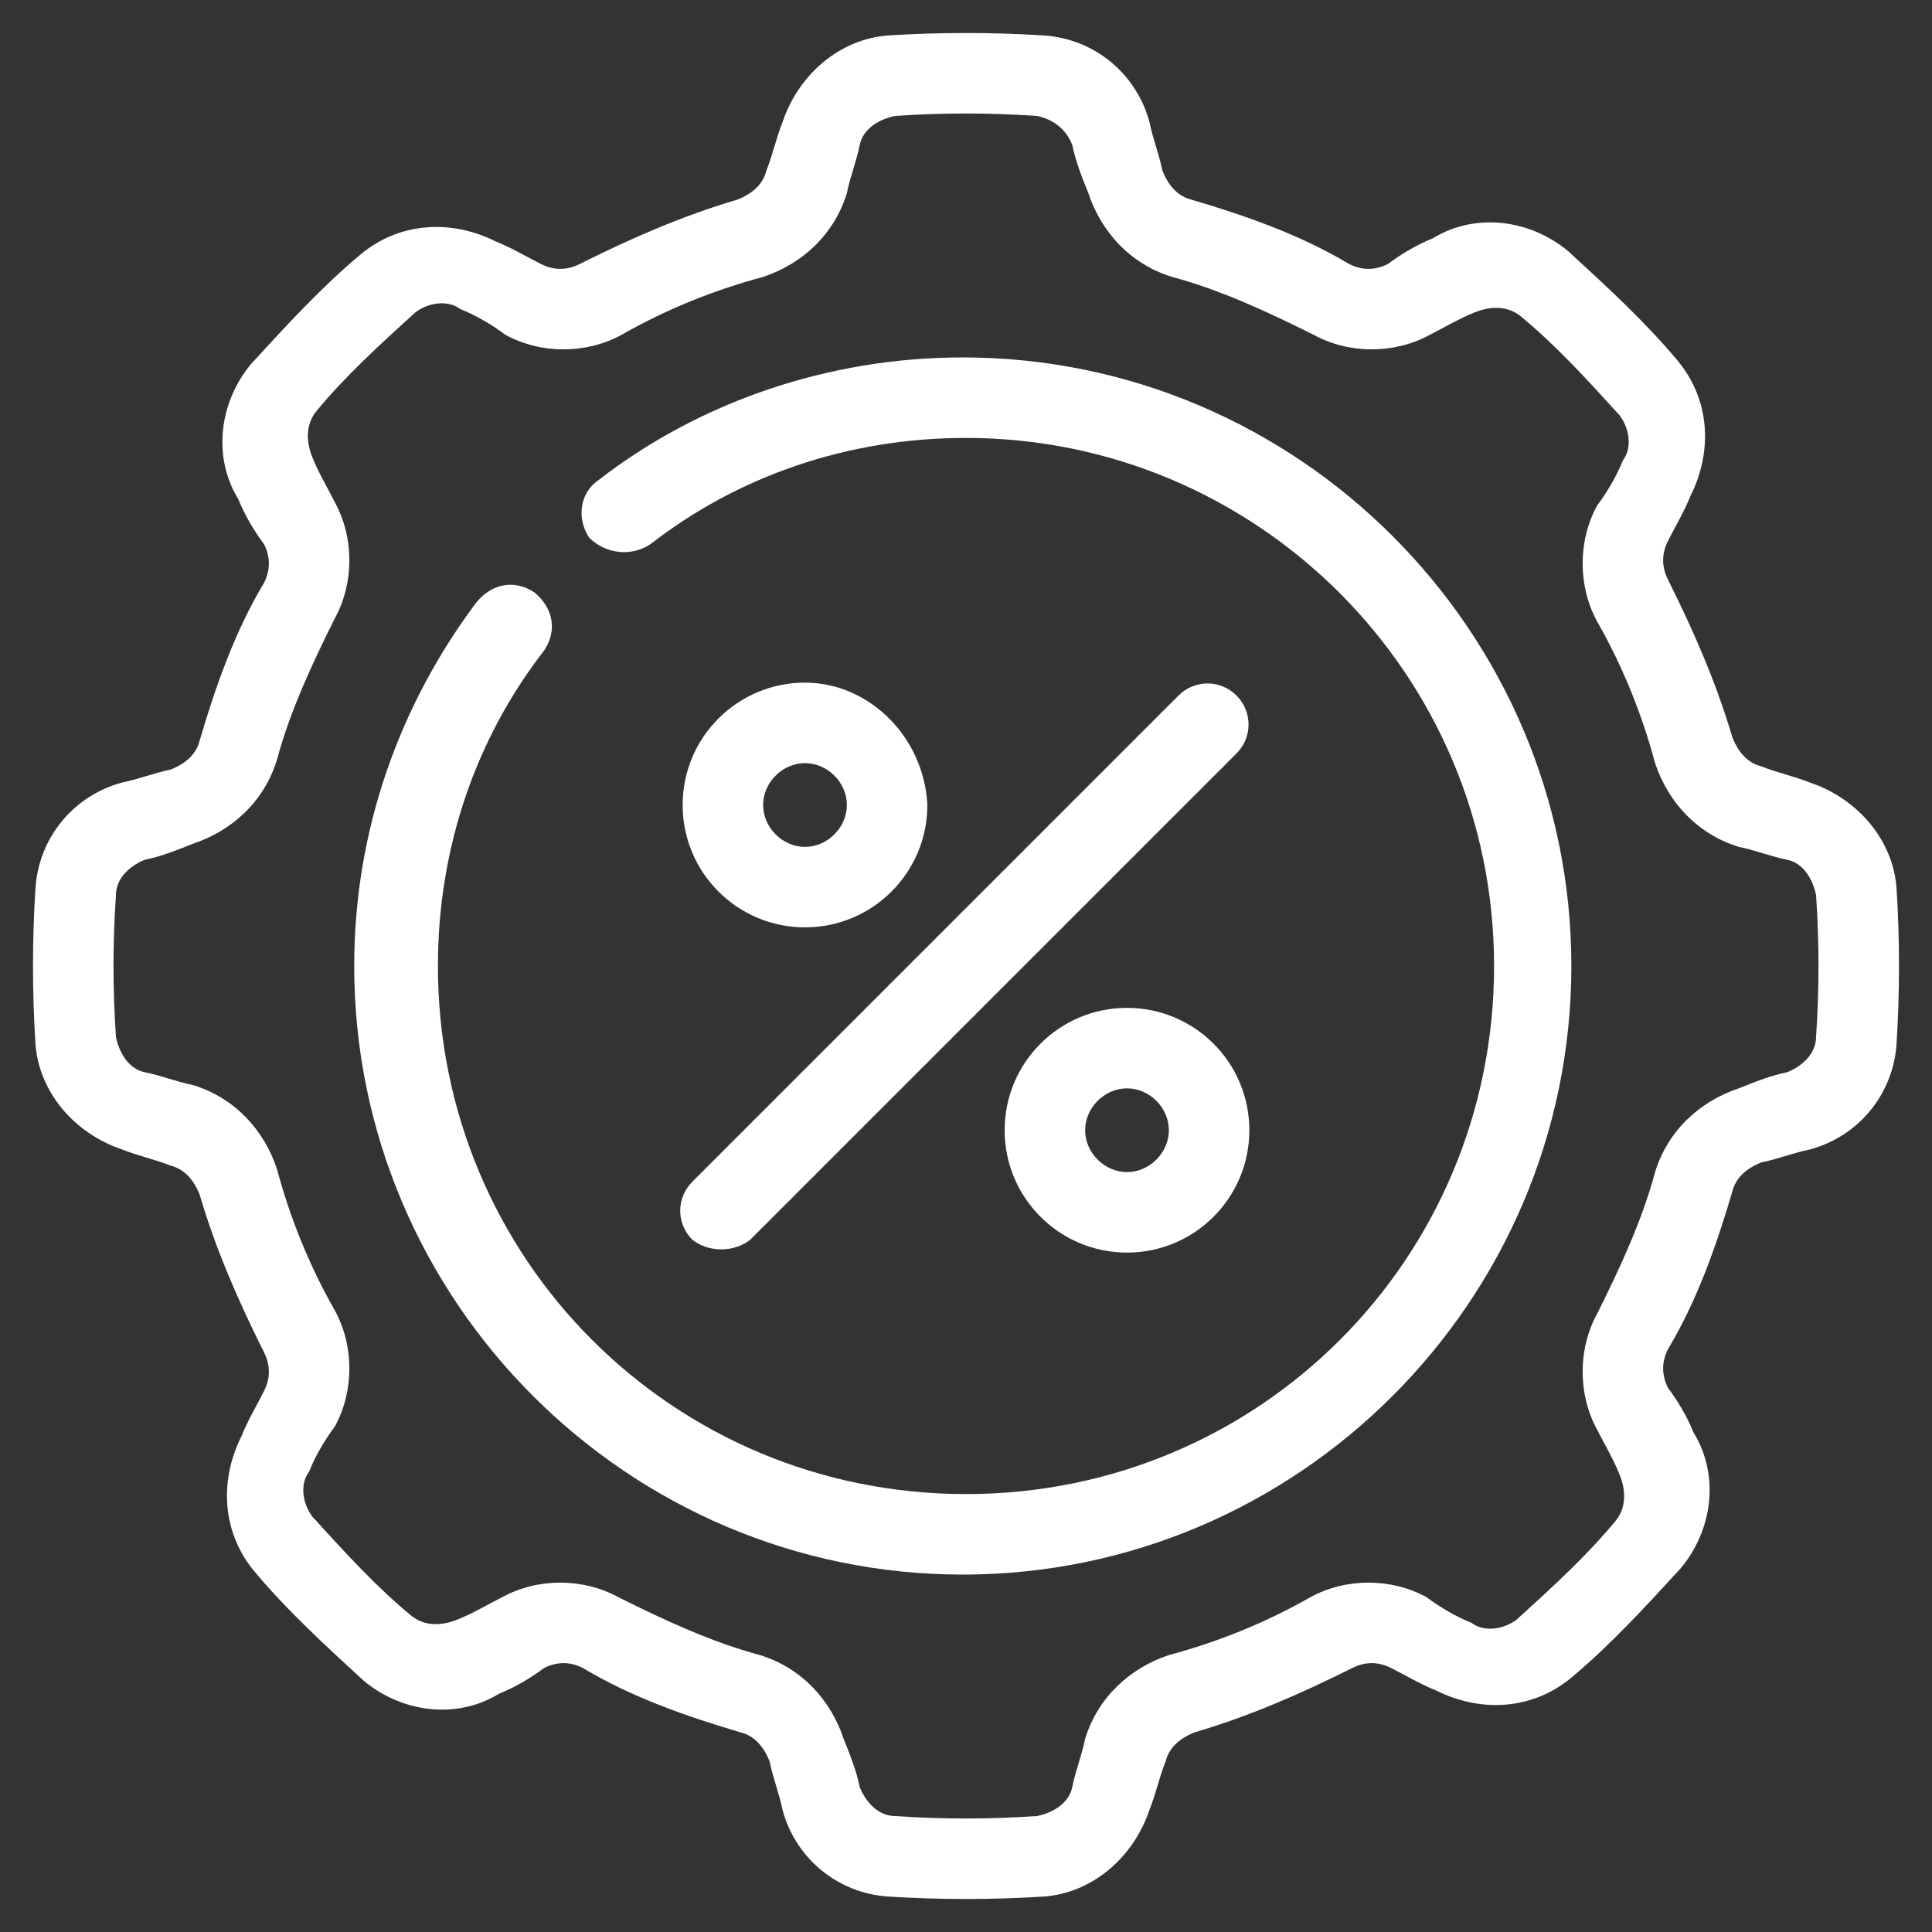 <?xml version="1.0" encoding="utf-8"?>
<!-- Generator: Adobe Illustrator 25.4.1, SVG Export Plug-In . SVG Version: 6.00 Build 0)  -->
<svg version="1.1" id="Layer_1" xmlns:svgjs="http://svgjs.com/svgjs"
	 xmlns="http://www.w3.org/2000/svg" xmlns:xlink="http://www.w3.org/1999/xlink" x="0px" y="0px" width="60px" height="60px"
	 viewBox="0 0 60 60" style="enable-background:new 0 0 60 60;" xml:space="preserve">
<rect x="0" y="0" width="60" height="60" fill="#333333" stroke="none"/>
<style type="text/css">
	.st0{fill:#FFFFFF;}
</style>
<g>
	<g transform="translate(-336 -336)">
		<g id="Icon">
			<g transform="translate(144 276)">
				<path class="st0" d="M217,81.2c-2.1,0-3.8,1.7-3.8,3.8c0,2.1,1.7,3.8,3.8,3.8c2.1,0,3.8-1.7,3.8-3.8
					C220.7,82.9,219,81.2,217,81.2z M217,83.7c0.7,0,1.3,0.6,1.3,1.3s-0.6,1.3-1.3,1.3s-1.3-0.6-1.3-1.3S216.3,83.7,217,83.7z"/>
			</g>
			<g transform="translate(152 284)">
				<path class="st0" d="M219,83.3c-2.1,0-3.8,1.7-3.8,3.8c0,2.1,1.7,3.8,3.8,3.8c2.1,0,3.8-1.7,3.8-3.8
					C222.8,85,221.1,83.3,219,83.3z M219,85.8c0.7,0,1.3,0.6,1.3,1.3s-0.6,1.3-1.3,1.3s-1.3-0.6-1.3-1.3S218.3,85.8,219,85.8z"/>
			</g>
			<g transform="translate(144 276)">
				<path class="st0" d="M215.3,98.5l15.1-15.1c0.5-0.5,0.5-1.3,0-1.8c-0.5-0.5-1.3-0.5-1.8,0l-15.1,15.1c-0.5,0.5-0.5,1.3,0,1.8
					C214,98.9,214.8,98.9,215.3,98.5z"/>
			</g>
			<path class="st0" d="M371.7,339.8c-0.4-1.5-1.7-2.6-3.3-2.7c0,0,0,0,0,0c-1.6-0.1-3.2-0.1-4.8,0c0,0,0,0,0,0
				c-1.5,0.1-2.8,1.2-3.3,2.7c-0.2,0.5-0.3,1-0.5,1.5c-0.1,0.4-0.4,0.7-0.9,0.9c0,0,0,0,0,0c-1.7,0.5-3.3,1.2-4.9,2c0,0,0,0,0,0
				c-0.4,0.2-0.8,0.2-1.2,0c0,0,0,0,0,0c-0.4-0.2-0.9-0.5-1.4-0.7c-1.4-0.7-3-0.6-4.2,0.4c0,0,0,0,0,0c-1.2,1-2.3,2.2-3.4,3.4
				c0,0,0,0,0,0c-1,1.2-1.2,2.9-0.4,4.2c0.2,0.5,0.5,1,0.8,1.4c0.2,0.4,0.2,0.8,0,1.2c0,0,0,0,0,0c-0.9,1.5-1.5,3.2-2,4.9
				c0,0,0,0,0,0c-0.1,0.4-0.4,0.7-0.9,0.9c0,0,0,0,0,0c-0.5,0.1-1,0.3-1.5,0.4c-1.5,0.4-2.6,1.7-2.7,3.3c0,0,0,0,0,0
				c-0.1,1.6-0.1,3.2,0,4.8c0,0,0,0,0,0c0.1,1.5,1.2,2.8,2.7,3.3c0.5,0.2,1,0.3,1.5,0.5c0.4,0.1,0.7,0.4,0.9,0.9c0,0,0,0,0,0
				c0.5,1.7,1.2,3.3,2,4.9c0,0,0,0,0,0c0.2,0.4,0.2,0.8,0,1.2c0,0,0,0,0,0c-0.2,0.4-0.5,0.9-0.7,1.4c-0.7,1.4-0.6,3,0.4,4.2
				c0,0,0,0,0,0c1,1.2,2.2,2.3,3.4,3.4c0,0,0,0,0,0c1.2,1,2.9,1.2,4.2,0.4c0.5-0.2,1-0.5,1.4-0.8c0.4-0.2,0.8-0.2,1.2,0c0,0,0,0,0,0
				c1.5,0.9,3.2,1.5,4.9,2c0,0,0,0,0,0c0.4,0.1,0.7,0.4,0.9,0.9c0,0,0,0,0,0c0.1,0.5,0.3,1,0.4,1.5c0.4,1.5,1.7,2.6,3.3,2.7
				c0,0,0,0,0,0c1.6,0.1,3.2,0.1,4.8,0c0,0,0,0,0,0c1.5-0.1,2.8-1.2,3.3-2.7c0.2-0.5,0.3-1,0.5-1.5c0.1-0.4,0.4-0.7,0.9-0.9
				c0,0,0,0,0,0c1.7-0.5,3.3-1.2,4.9-2c0,0,0,0,0,0c0.4-0.2,0.8-0.2,1.2,0c0,0,0,0,0,0c0.4,0.2,0.9,0.5,1.4,0.7
				c1.4,0.7,3,0.6,4.2-0.4c0,0,0,0,0,0c1.2-1,2.3-2.2,3.4-3.4c0,0,0,0,0,0c1-1.2,1.2-2.9,0.4-4.2c-0.2-0.5-0.5-1-0.8-1.4
				c-0.2-0.4-0.2-0.8,0-1.2c0,0,0,0,0,0c0.9-1.5,1.5-3.2,2-4.9c0,0,0,0,0,0c0.1-0.4,0.4-0.7,0.9-0.9c0,0,0,0,0,0
				c0.5-0.1,1-0.3,1.5-0.4c1.5-0.4,2.6-1.7,2.7-3.3c0,0,0,0,0,0c0.1-1.6,0.1-3.2,0-4.8c0,0,0,0,0,0c-0.1-1.5-1.2-2.8-2.7-3.3
				c-0.5-0.2-1-0.3-1.5-0.5c-0.4-0.1-0.7-0.4-0.9-0.9c0,0,0,0,0,0c-0.5-1.7-1.2-3.3-2-4.9c0,0,0,0,0,0c-0.2-0.4-0.2-0.8,0-1.2
				c0,0,0,0,0,0c0.2-0.4,0.5-0.9,0.7-1.4c0.7-1.4,0.6-3-0.4-4.2c0,0,0,0,0,0c-1-1.2-2.2-2.3-3.4-3.4c0,0,0,0,0,0
				c-1.2-1-2.9-1.2-4.2-0.4c-0.5,0.2-1,0.5-1.4,0.8c-0.4,0.2-0.8,0.2-1.2,0c0,0,0,0,0,0c-1.5-0.9-3.2-1.5-4.9-2c0,0,0,0,0,0
				c-0.4-0.1-0.7-0.4-0.9-0.9c0,0,0,0,0,0C372,340.8,371.8,340.3,371.7,339.8z M369.3,340.5L369.3,340.5c0.1,0.5,0.3,1,0.5,1.5
				c0.4,1.2,1.3,2.2,2.6,2.6c1.5,0.4,3,1.1,4.4,1.8c1.1,0.6,2.5,0.6,3.6,0c0,0,0,0,0,0c0.4-0.2,0.9-0.5,1.4-0.7c0,0,0,0,0,0
				c0.5-0.2,1-0.2,1.4,0.1c1.1,0.9,2.1,2,3.1,3.1c0.3,0.4,0.4,1,0.1,1.4c-0.2,0.5-0.5,1-0.8,1.4c-0.6,1.1-0.6,2.5,0,3.6
				c0.8,1.4,1.4,2.9,1.8,4.4c0.4,1.2,1.3,2.2,2.6,2.6c0.5,0.1,1,0.3,1.5,0.4c0,0,0,0,0,0c0.5,0.1,0.8,0.6,0.9,1.1
				c0.1,1.5,0.1,2.9,0,4.4c0,0.5-0.4,0.9-0.9,1.1c0,0,0,0,0,0c-0.5,0.1-1,0.3-1.5,0.5c-1.2,0.4-2.2,1.3-2.6,2.6
				c-0.4,1.5-1.1,3-1.8,4.4c-0.6,1.1-0.6,2.5,0,3.6c0,0,0,0,0,0c0.2,0.4,0.5,0.9,0.7,1.4c0,0,0,0,0,0c0.2,0.5,0.2,1-0.1,1.4
				c-0.9,1.1-2,2.1-3.1,3.1c-0.4,0.3-1,0.4-1.4,0.1c-0.5-0.2-1-0.5-1.4-0.8c-1.1-0.6-2.5-0.6-3.6,0c-1.4,0.8-2.9,1.4-4.4,1.8
				c-1.2,0.4-2.2,1.3-2.6,2.6c-0.1,0.5-0.3,1-0.4,1.5c0,0,0,0,0,0c-0.1,0.5-0.6,0.8-1.1,0.9c-1.5,0.1-2.9,0.1-4.4,0
				c-0.5,0-0.9-0.4-1.1-0.9c0,0,0,0,0,0c-0.1-0.5-0.3-1-0.5-1.5c-0.4-1.2-1.3-2.2-2.6-2.6c-1.5-0.4-3-1.1-4.4-1.8
				c-1.1-0.6-2.5-0.6-3.6,0c0,0,0,0,0,0c-0.4,0.2-0.9,0.5-1.4,0.7c0,0,0,0,0,0c-0.5,0.2-1,0.2-1.4-0.1c-1.1-0.9-2.1-2-3.1-3.1
				c-0.3-0.4-0.4-1-0.1-1.4c0.2-0.5,0.5-1,0.8-1.4c0.6-1.1,0.6-2.5,0-3.6c-0.8-1.4-1.4-2.9-1.8-4.4c-0.4-1.2-1.3-2.2-2.6-2.6
				c-0.5-0.1-1-0.3-1.5-0.4c0,0,0,0,0,0c-0.5-0.1-0.8-0.6-0.9-1.1c-0.1-1.5-0.1-2.9,0-4.4c0-0.5,0.4-0.9,0.9-1.1h0
				c0.5-0.1,1-0.3,1.5-0.5c1.2-0.4,2.2-1.3,2.6-2.6c0.4-1.5,1.1-3,1.8-4.4c0.6-1.1,0.6-2.5,0-3.6c0,0,0,0,0,0
				c-0.2-0.4-0.5-0.9-0.7-1.4c0,0,0,0,0,0c-0.2-0.5-0.2-1,0.1-1.4c0.9-1.1,2-2.1,3.1-3.1c0.4-0.3,1-0.4,1.4-0.1
				c0.5,0.2,1,0.5,1.4,0.8c1.1,0.6,2.5,0.6,3.6,0c1.4-0.8,2.9-1.4,4.4-1.8c1.2-0.4,2.2-1.3,2.6-2.6c0.1-0.5,0.3-1,0.4-1.5
				c0,0,0,0,0,0c0.1-0.5,0.6-0.8,1.1-0.9c1.5-0.1,2.9-0.1,4.4,0C368.7,339.7,369.1,340,369.3,340.5z"/>
			<path class="st0" d="M356.2,352.9c2.7-2.1,6.1-3.3,9.8-3.3c9,0,16.4,7.3,16.4,16.4s-7.3,16.4-16.4,16.4s-16.4-7.3-16.4-16.4
				c0-3.7,1.2-7.1,3.3-9.8c0.4-0.6,0.3-1.3-0.3-1.8c-0.6-0.4-1.3-0.3-1.8,0.3c-2.4,3.2-3.8,7.1-3.8,11.3c0,10.4,8.5,18.9,18.9,18.9
				s18.9-8.5,18.9-18.9c0-10.4-8.5-18.9-18.9-18.9c-4.2,0-8.2,1.4-11.3,3.8c-0.6,0.4-0.7,1.2-0.3,1.8
				C354.8,353.2,355.6,353.3,356.2,352.9L356.2,352.9z"/>
		</g>
	</g>
</g>
</svg>
